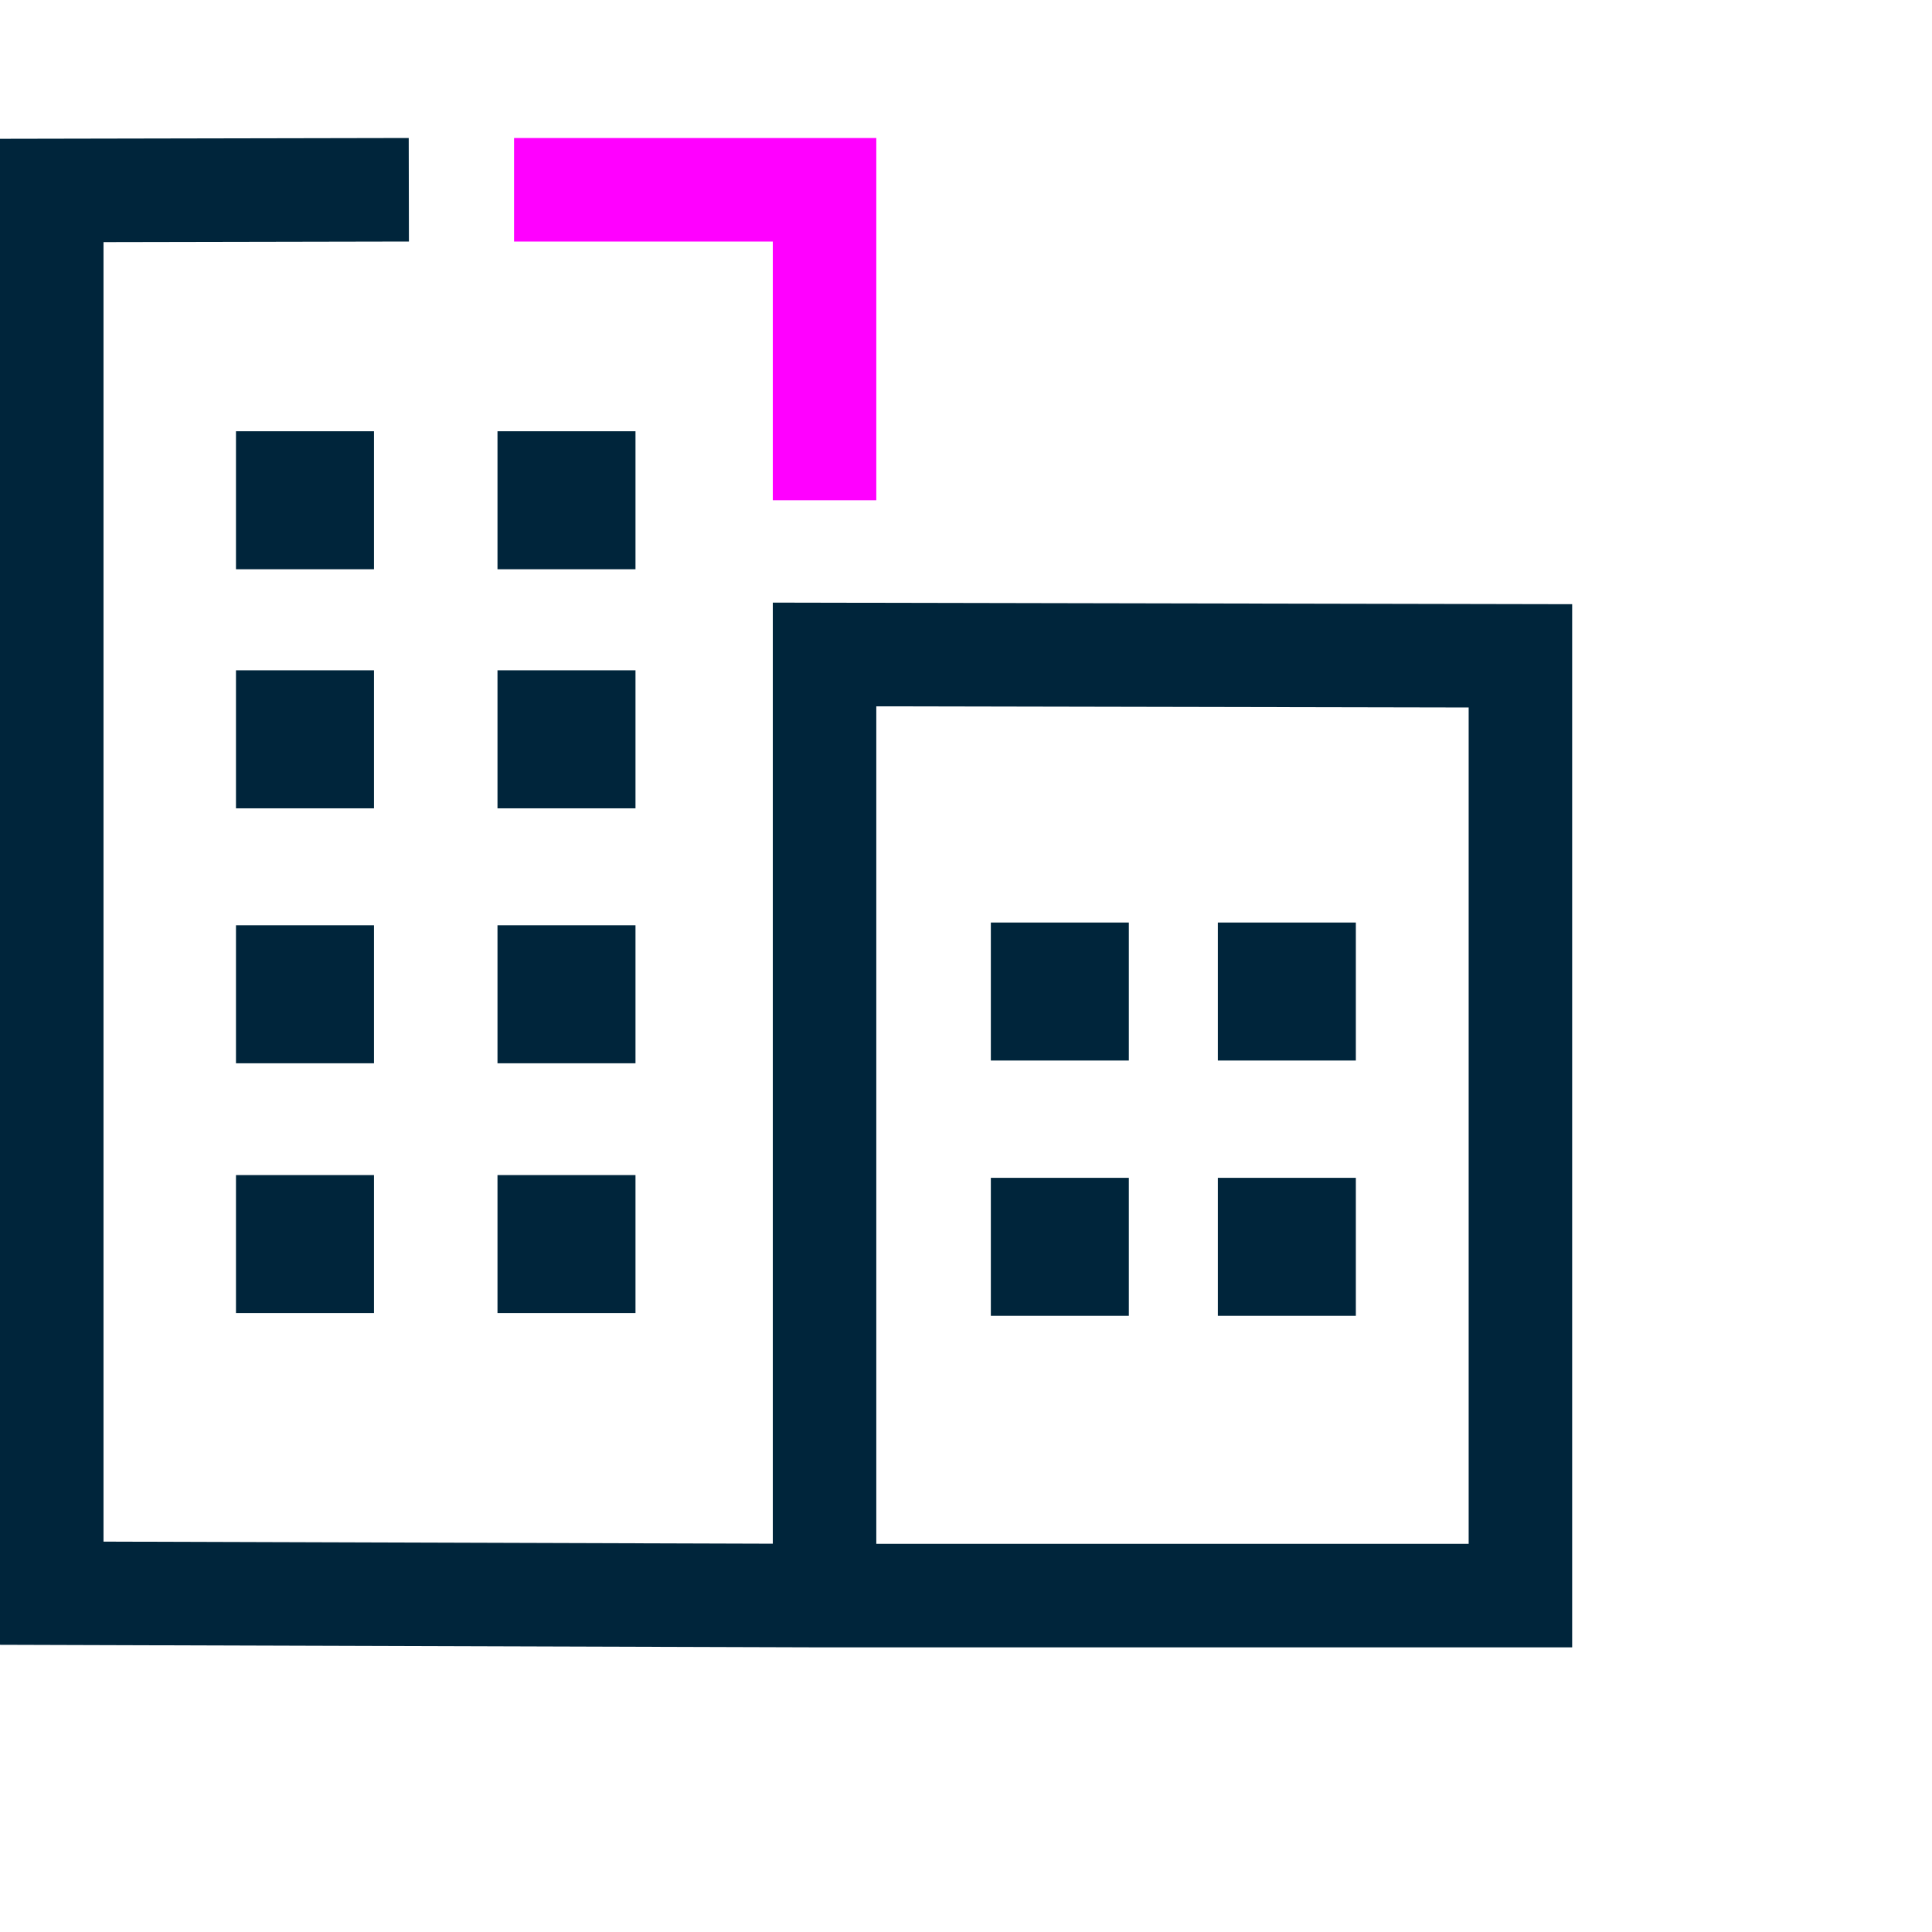 <svg width="56" height="56" viewBox="0 0 56 56" fill="none" xmlns="http://www.w3.org/2000/svg">
<g clip-path="url(#clip0_2408_15737)">
<path d="M11.85 5.5L1.5 5.52V46.18L23.9 46.25V18.97L44.07 19.01V46.25H23.9" stroke="#00253B" stroke-width="3" stroke-miterlimit="10"/>
<path d="M14.9 5.5H23.9V14.5" stroke="#FF00FF" stroke-width="3" stroke-miterlimit="10"/>
<path d="M28.72 36.14H32.72" stroke="#00253B" stroke-width="4" stroke-miterlimit="10"/>
<path d="M28.72 28.74H32.72" stroke="#00253B" stroke-width="4" stroke-miterlimit="10"/>
<path d="M35.3 36.14H39.3" stroke="#00253B" stroke-width="4" stroke-miterlimit="10"/>
<path d="M35.3 28.74H39.3" stroke="#00253B" stroke-width="4" stroke-miterlimit="10"/>
<path d="M6.84 21.43H10.84" stroke="#00253B" stroke-width="4" stroke-miterlimit="10"/>
<path d="M6.84 36.06H10.84" stroke="#00253B" stroke-width="4" stroke-miterlimit="10"/>
<path d="M6.84 28.82H10.84" stroke="#00253B" stroke-width="4" stroke-miterlimit="10"/>
<path d="M14.42 21.43H18.42" stroke="#00253B" stroke-width="4" stroke-miterlimit="10"/>
<path d="M14.42 36.06H18.42" stroke="#00253B" stroke-width="4" stroke-miterlimit="10"/>
<path d="M14.42 28.82H18.42" stroke="#00253B" stroke-width="4" stroke-miterlimit="10"/>
<path d="M6.84 14.5H10.84" stroke="#00253B" stroke-width="4" stroke-miterlimit="10"/>
<path d="M14.42 14.5H18.42" stroke="#00253B" stroke-width="4" stroke-miterlimit="10"/>
</g>
<defs>
<clipPath id="clip0_2408_15737">
<rect width="45.57" height="43.75" fill="white" transform="translate(0 4)"/>
</clipPath>
</defs>
</svg>
